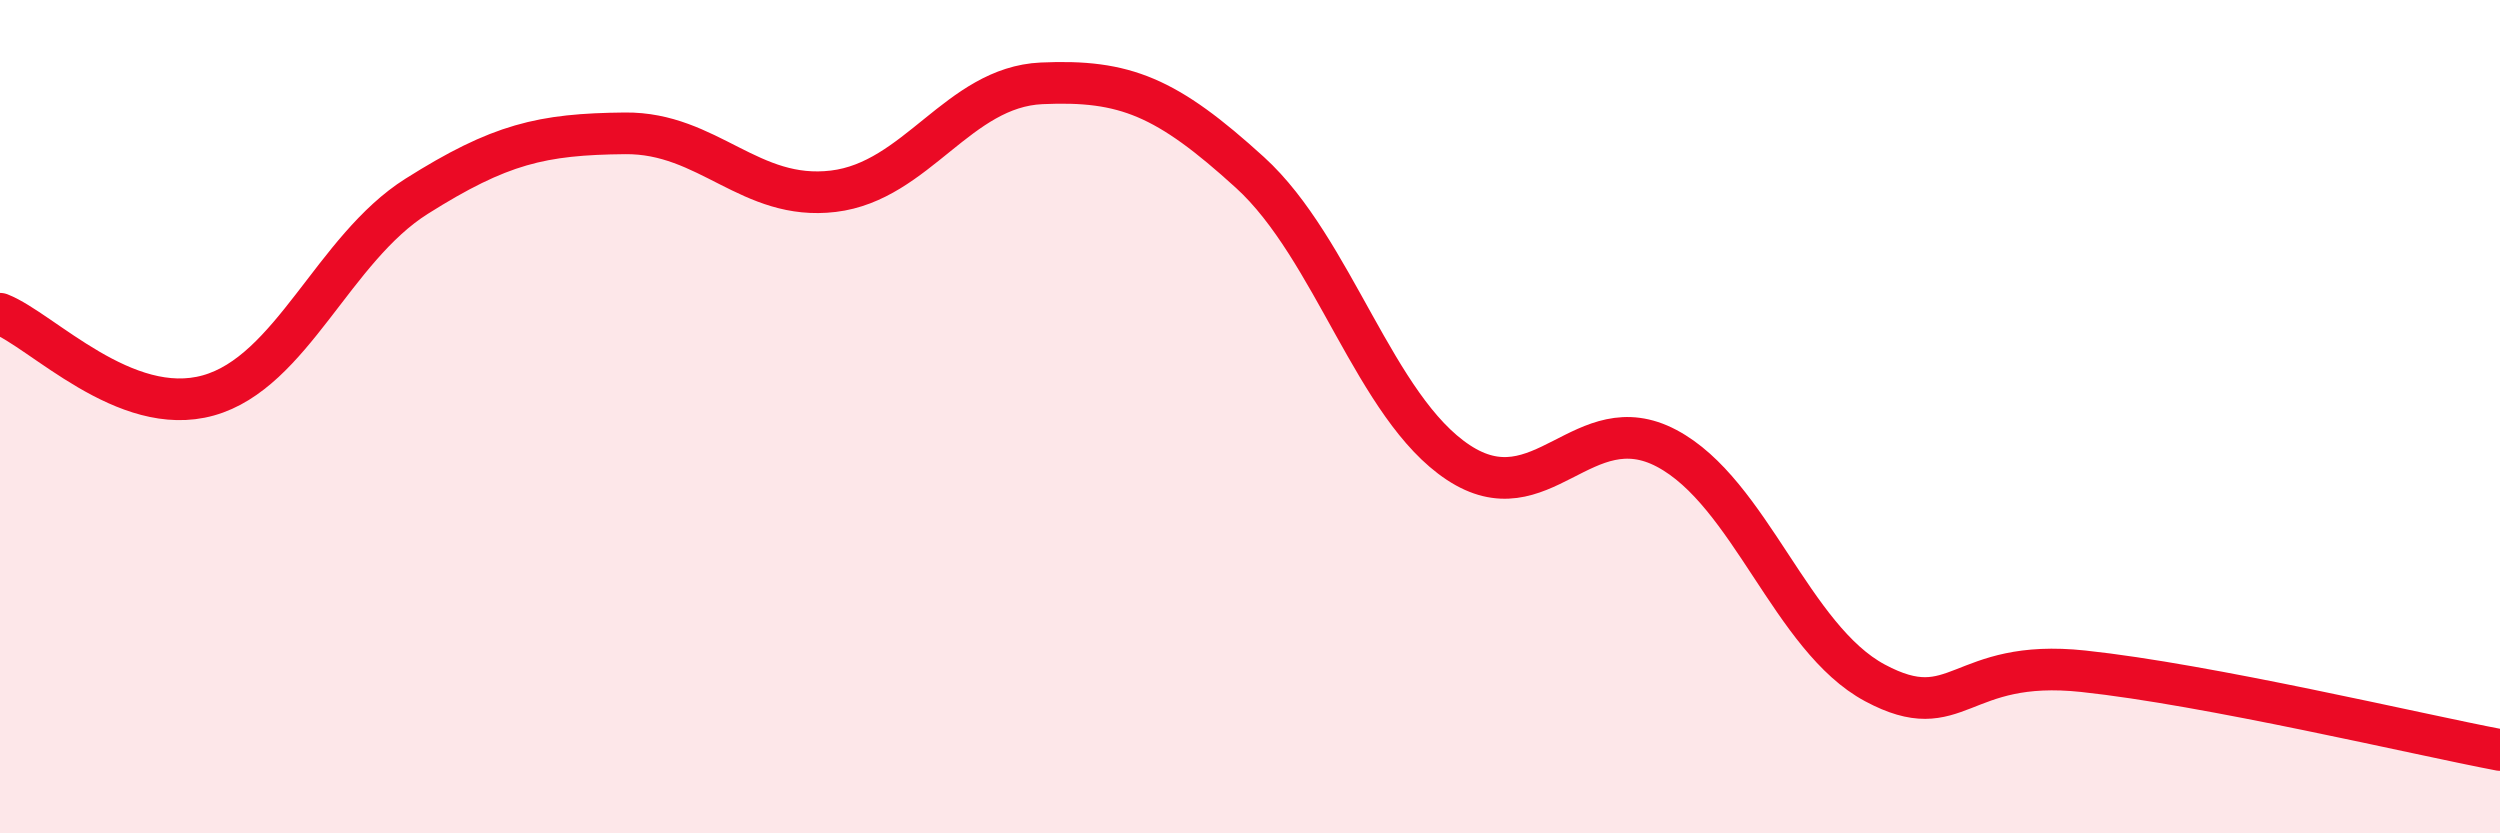 
    <svg width="60" height="20" viewBox="0 0 60 20" xmlns="http://www.w3.org/2000/svg">
      <path
        d="M 0,7.53 C 1,7.92 3,10.05 5,9.49 C 7,8.93 8,5.97 10,4.71 C 12,3.45 13,3.22 15,3.2 C 17,3.18 18,4.83 20,4.59 C 22,4.35 23,2.09 25,2 C 27,1.91 28,2.32 30,4.14 C 32,5.96 33,9.78 35,11.1 C 37,12.42 38,9.7 40,10.76 C 42,11.82 43,15.32 45,16.39 C 47,17.46 47,15.79 50,16.11 C 53,16.43 58,17.62 60,18L60 20L0 20Z"
        fill="#EB0A25"
        opacity="0.1"
        stroke-linecap="round"
        stroke-linejoin="round"
      />
      <path
        d="M 0,7.53 C 1,7.92 3,10.05 5,9.49 C 7,8.93 8,5.97 10,4.71 C 12,3.45 13,3.22 15,3.2 C 17,3.18 18,4.83 20,4.59 C 22,4.35 23,2.09 25,2 C 27,1.91 28,2.32 30,4.14 C 32,5.96 33,9.78 35,11.1 C 37,12.42 38,9.7 40,10.76 C 42,11.82 43,15.32 45,16.39 C 47,17.46 47,15.79 50,16.11 C 53,16.43 58,17.62 60,18"
        stroke="#EB0A25"
        stroke-width="1"
        fill="none"
        stroke-linecap="round"
        stroke-linejoin="round"
      />
    </svg>
  